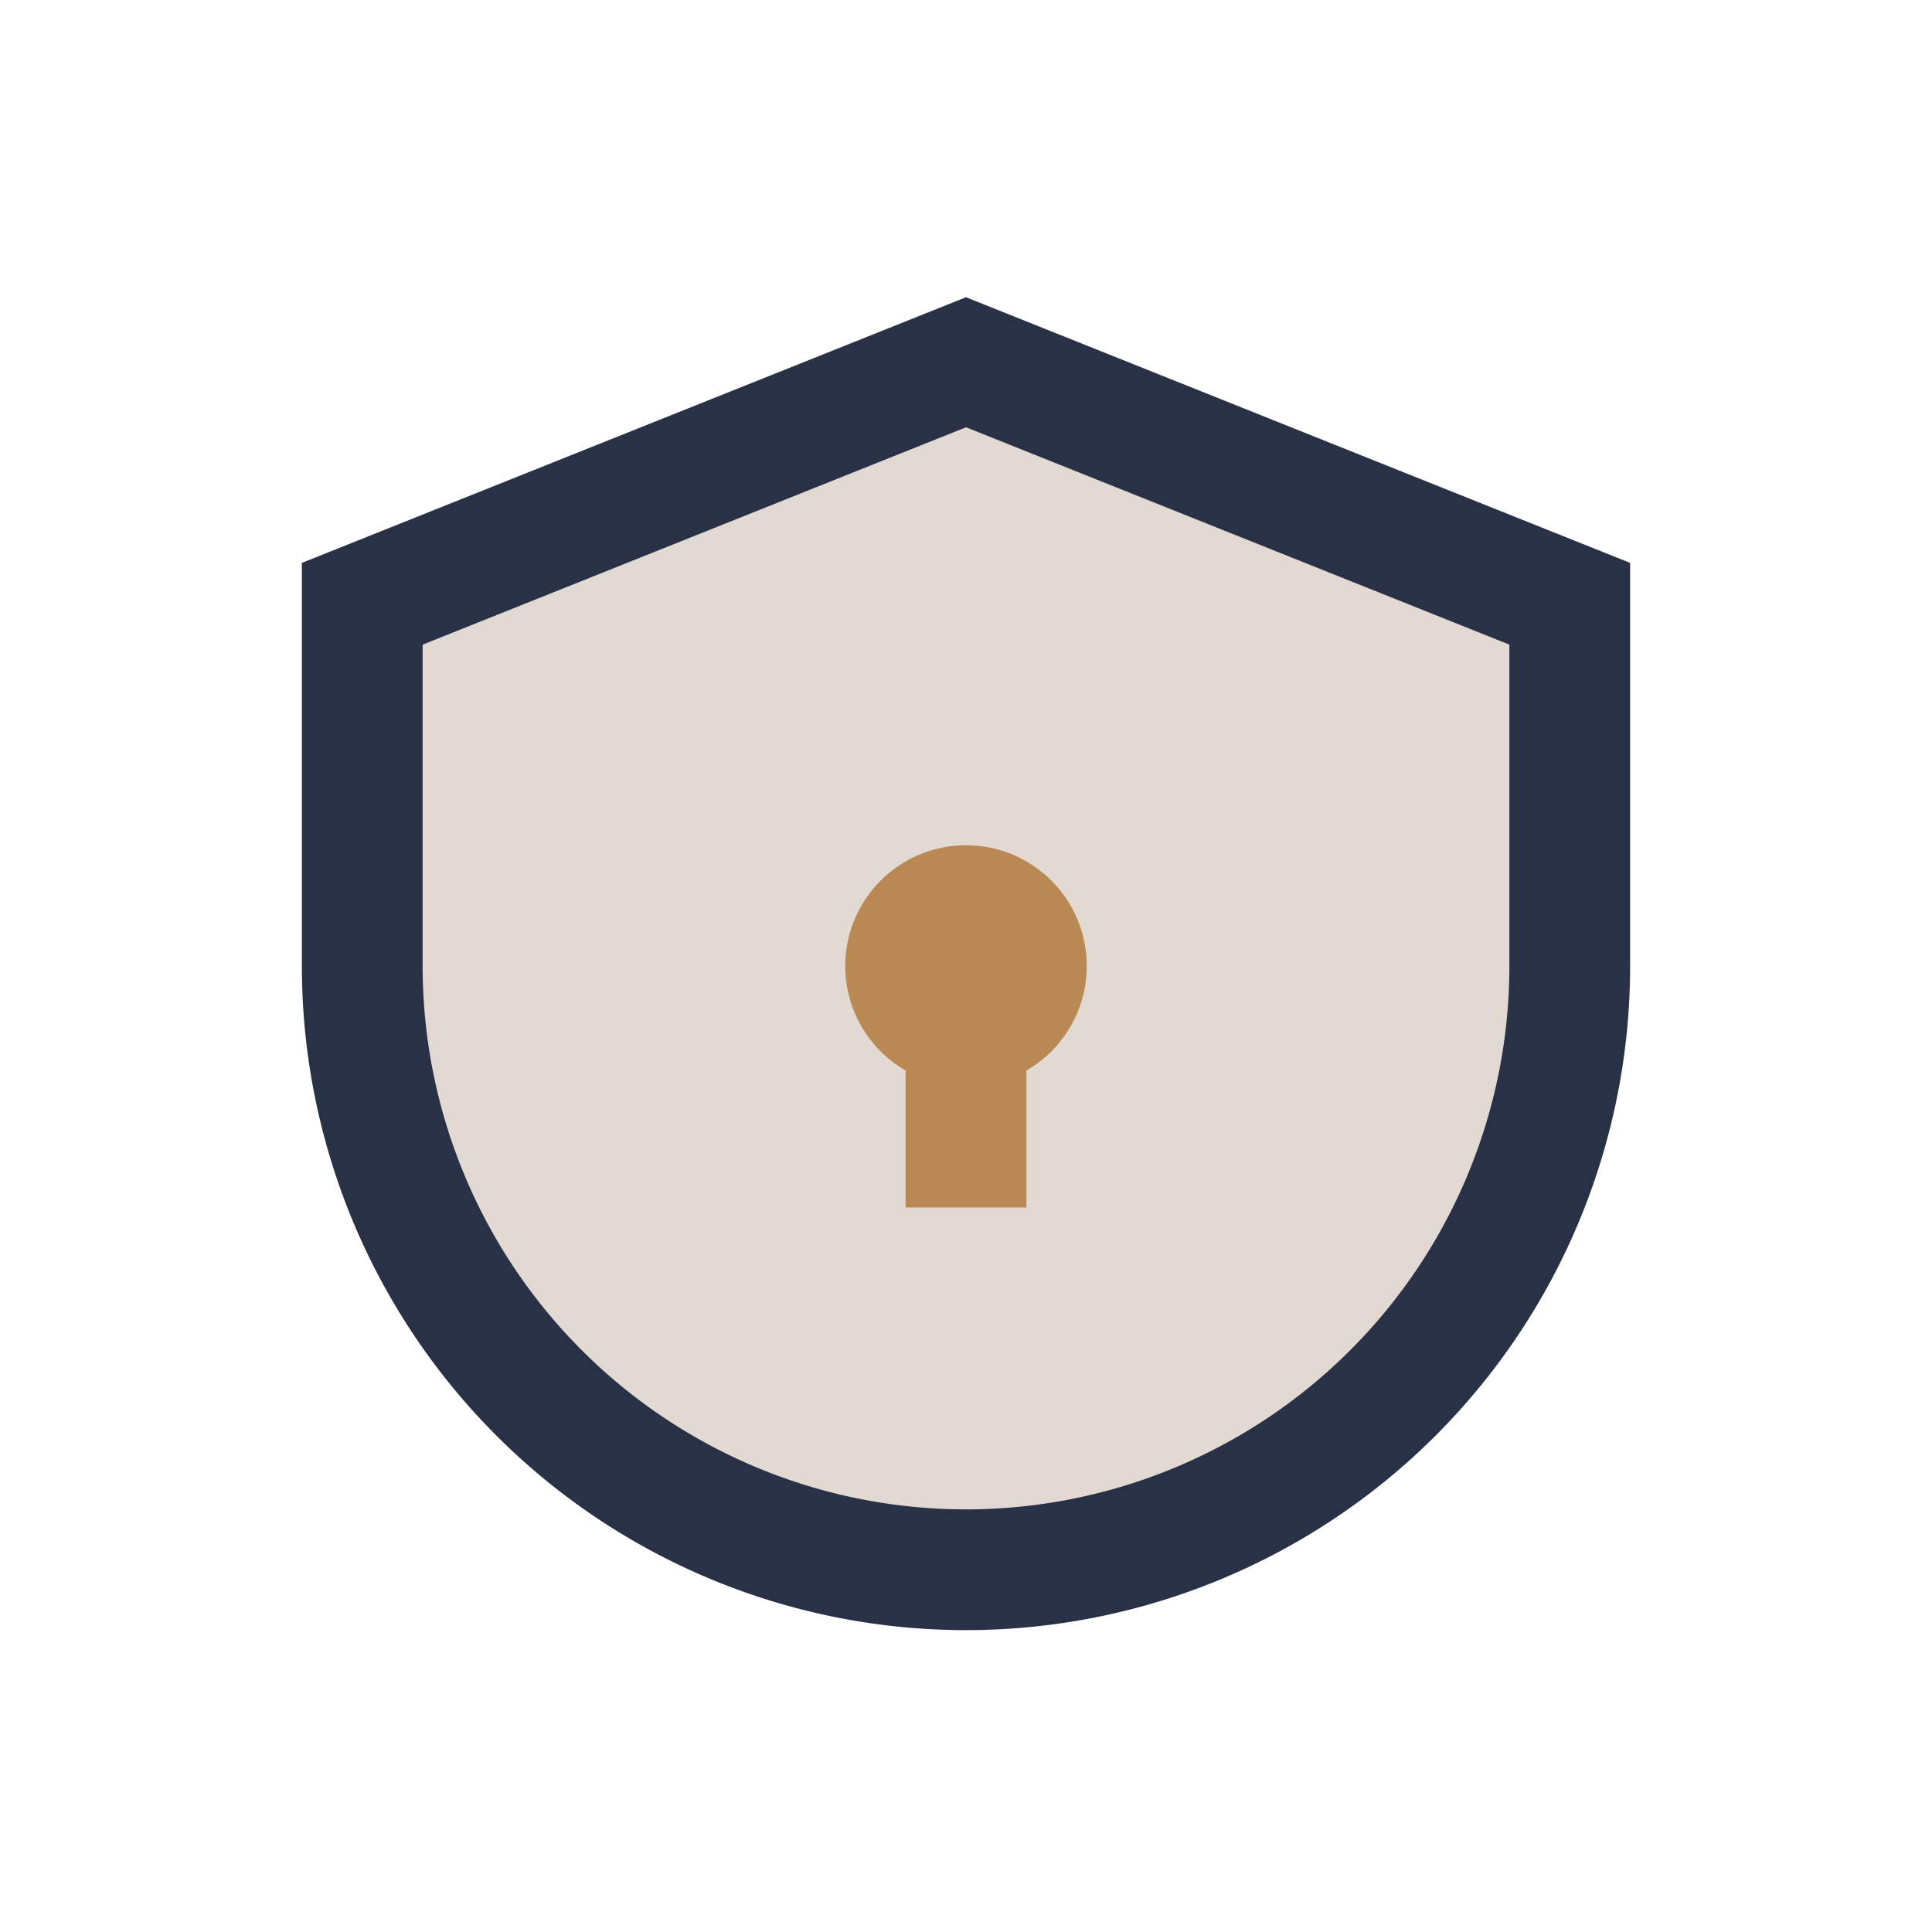 <?xml version="1.0" encoding="UTF-8"?>
<svg xmlns="http://www.w3.org/2000/svg" width="32" height="32" viewBox="0 0 32 32"><path d="M6 10v6a10 10 0 0 0 20 0v-6l-10-4z" fill="#E2DAD2" stroke="#293146" stroke-width="2"/><path d="M16 17v3" stroke="#B98853" stroke-width="2"/><circle cx="16" cy="16" r="2" fill="#B98853"/></svg>